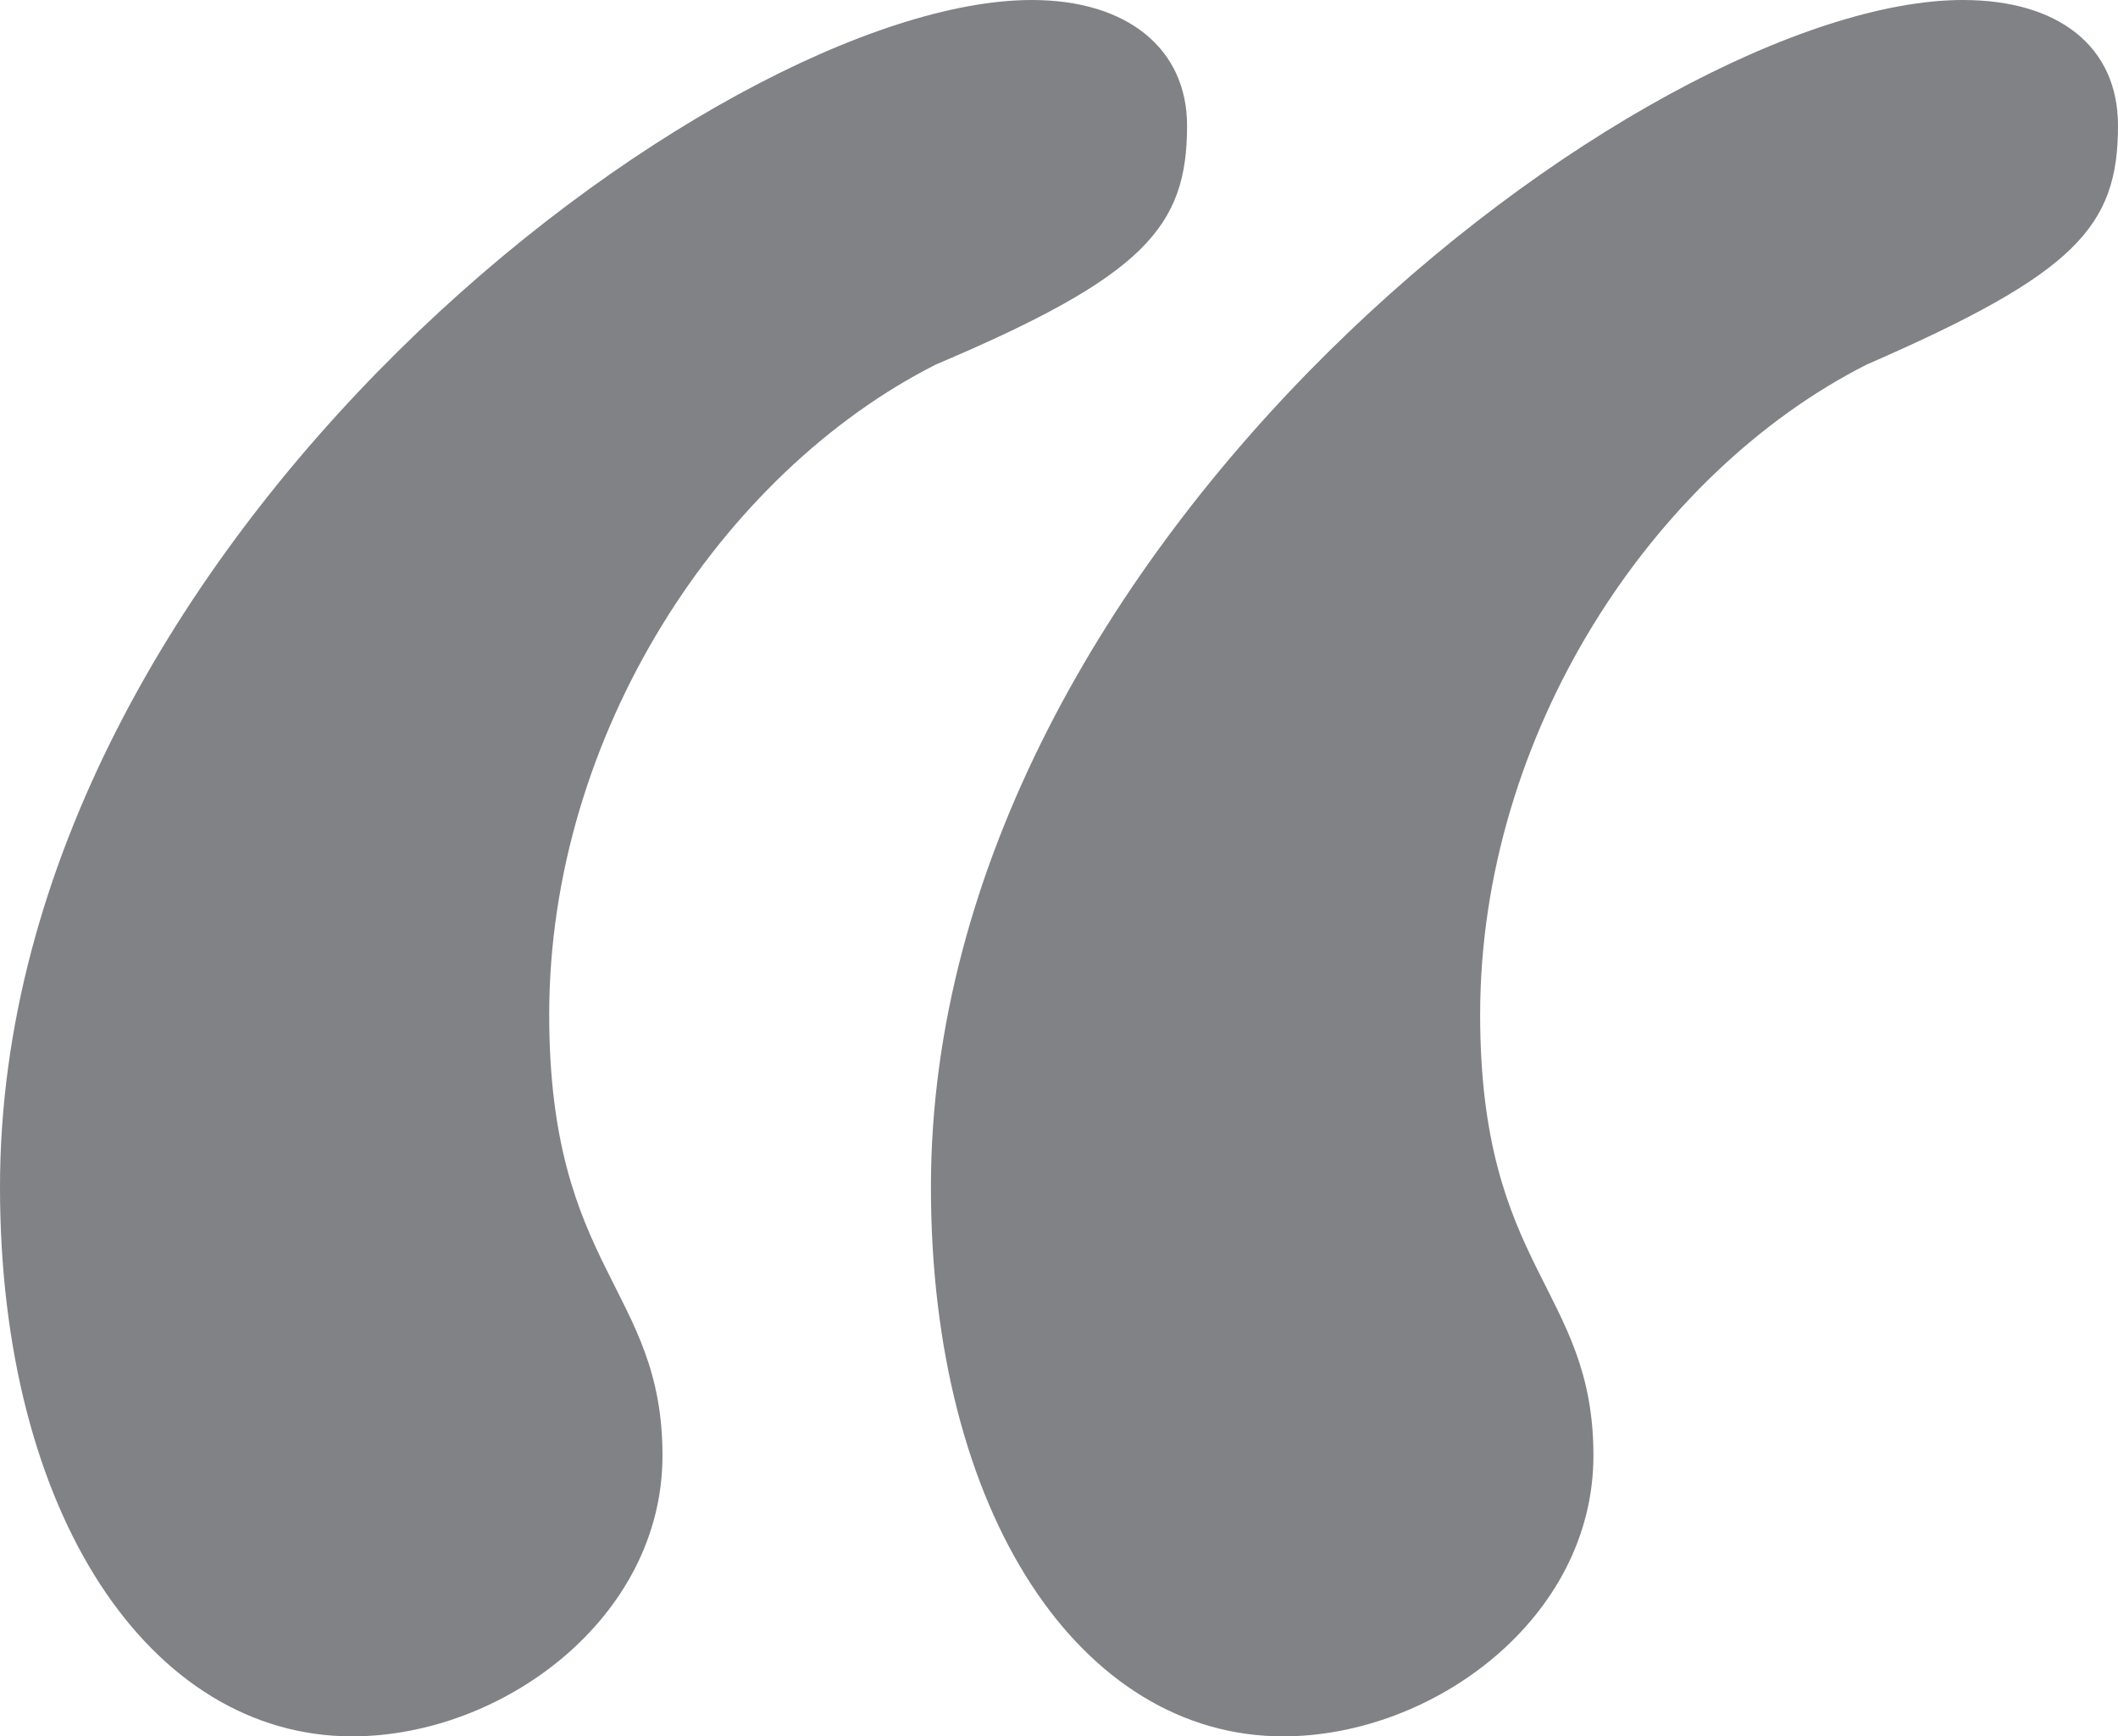 <?xml version="1.0" encoding="utf-8"?>
<!-- Generator: Adobe Illustrator 22.1.0, SVG Export Plug-In . SVG Version: 6.00 Build 0)  -->
<svg version="1.1" id="Layer_1" xmlns="http://www.w3.org/2000/svg" xmlns:xlink="http://www.w3.org/1999/xlink" x="0px" y="0px"
	 viewBox="0 0 86 70.5" style="enable-background:new 0 0 86 70.5;" xml:space="preserve">
<style type="text/css">
	.st0{clip-path:url(#SVGID_2_);fill:#808285;}
</style>
<g>
	<defs>
		<rect id="SVGID_1_" width="86" height="70.5"/>
	</defs>
	<clipPath id="SVGID_2_">
		<use xlink:href="#SVGID_1_"  style="overflow:visible;"/>
	</clipPath>
	<path class="st0" d="M60.1,41.2c0-11.4,7-22,15.7-26.4C84.3,11.1,86,9.2,86,5.1C86,1.9,83.6,0,79.7,0C66.9,0,37.8,22,37.8,48.2
		c0,13.3,6.1,22.3,14.3,22.3c6.1,0,12.6-4.8,12.6-11.4C64.7,52.3,60.1,51.6,60.1,41.2 M22.3,41.2c0-11.4,7-22,15.7-26.4
		c8.5-3.6,10.2-5.6,10.2-9.7c0-3.1-2.4-5.1-6.3-5.1C29.1,0,0,22,0,48.2c0,13.3,6.1,22.3,14.3,22.3c6.1,0,12.6-4.8,12.6-11.4
		C26.9,52.3,22.3,51.6,22.3,41.2"/>
</g>
</svg>
